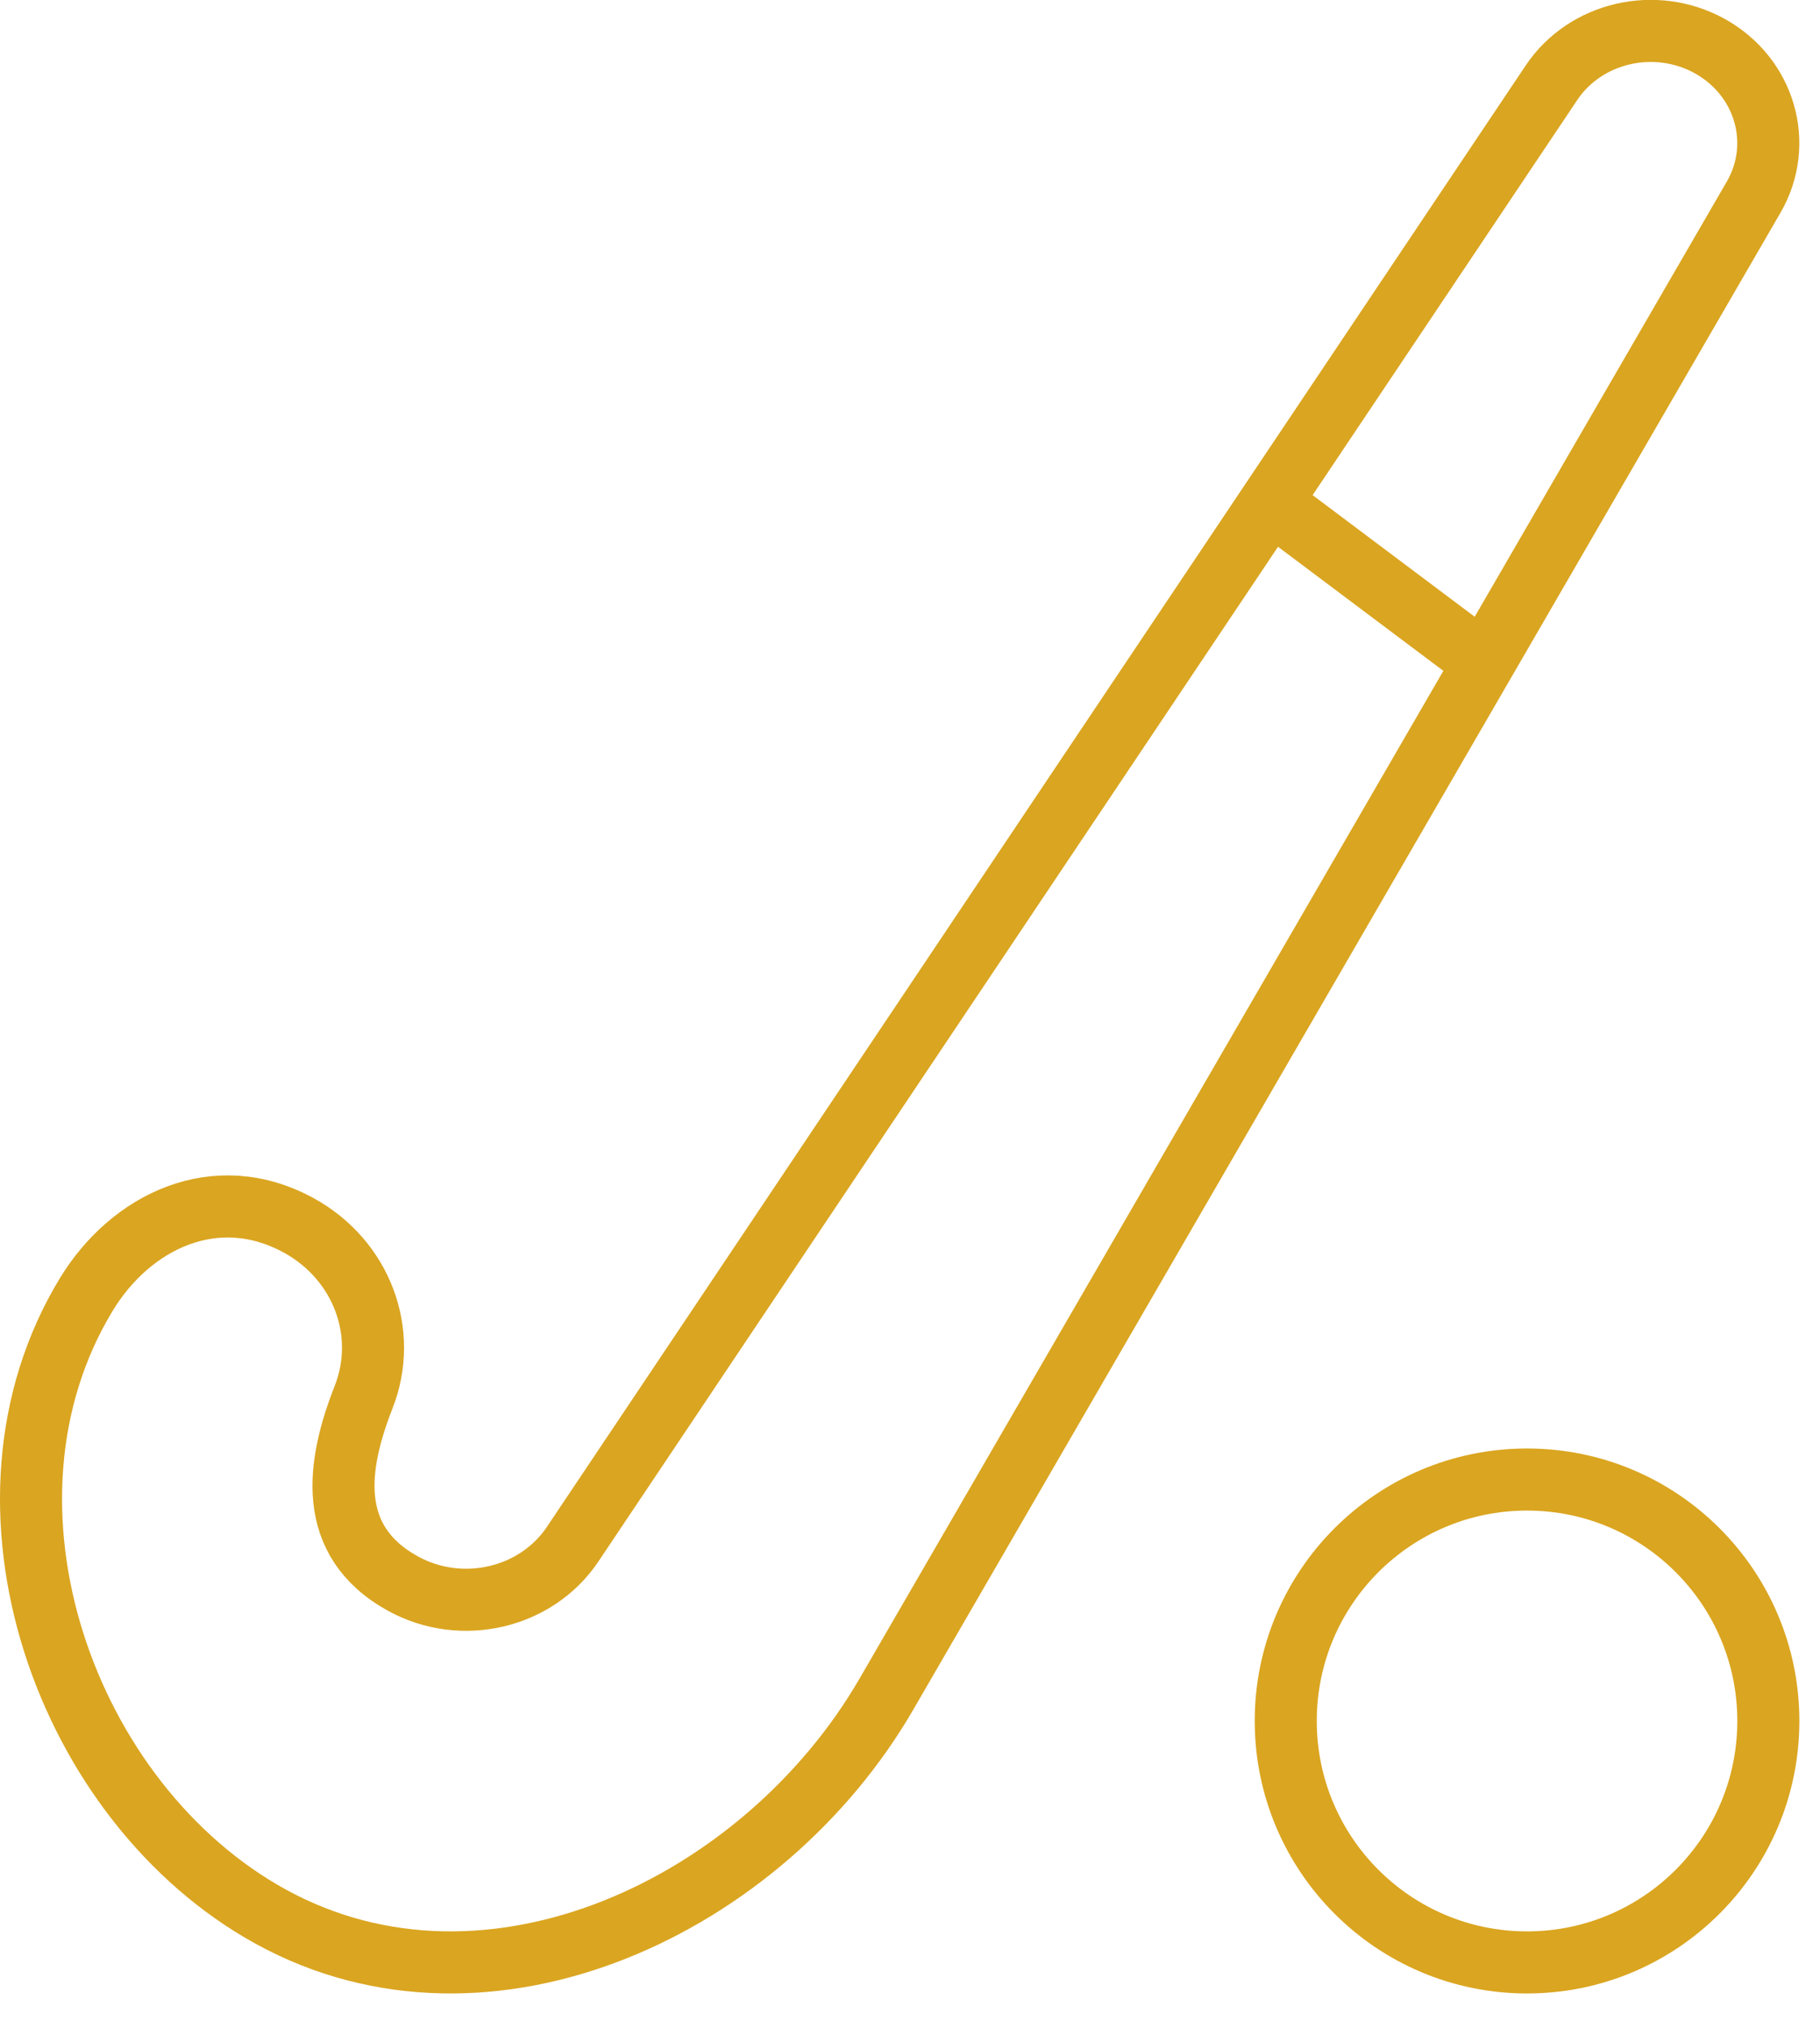 <svg width="44" height="49" viewBox="0 0 44 49" fill="none" xmlns="http://www.w3.org/2000/svg">
<g clip-path="url(#clip0_2038_386)">
<path d="M21.427 40.936L42.396 4.763C43.144 3.472 42.669 1.848 41.328 1.11C40.01 0.386 38.328 0.777 37.509 1.998L13.845 37.308C12.966 38.62 11.159 39.04 9.743 38.262C7.867 37.23 8.147 35.392 8.79 33.758C9.404 32.197 8.743 30.443 7.228 29.61C5.218 28.505 3.154 29.514 2.083 31.281C-0.995 36.356 1.575 43.575 6.545 46.308C11.835 49.216 18.474 46.029 21.427 40.936Z" stroke="#DAA520" stroke-width="1.5" stroke-linecap="round" stroke-linejoin="round"/>
<path d="M36.917 47.414C40.139 47.414 42.751 44.802 42.751 41.58C42.751 38.359 40.139 35.747 36.917 35.747C33.696 35.747 31.084 38.359 31.084 41.58C31.084 44.802 33.696 47.414 36.917 47.414Z" stroke="#DAA520" stroke-width="1.5" stroke-linejoin="round"/>
<path d="M31.084 12.413L35.751 15.913" stroke="#DAA520" stroke-width="1.5" stroke-linecap="round" stroke-linejoin="round"/>
</g>
<defs>
<clipPath id="clip0_2038_386">
<rect width="43.5" height="48.17" fill="white"/>
</clipPath>
</defs>
</svg>
